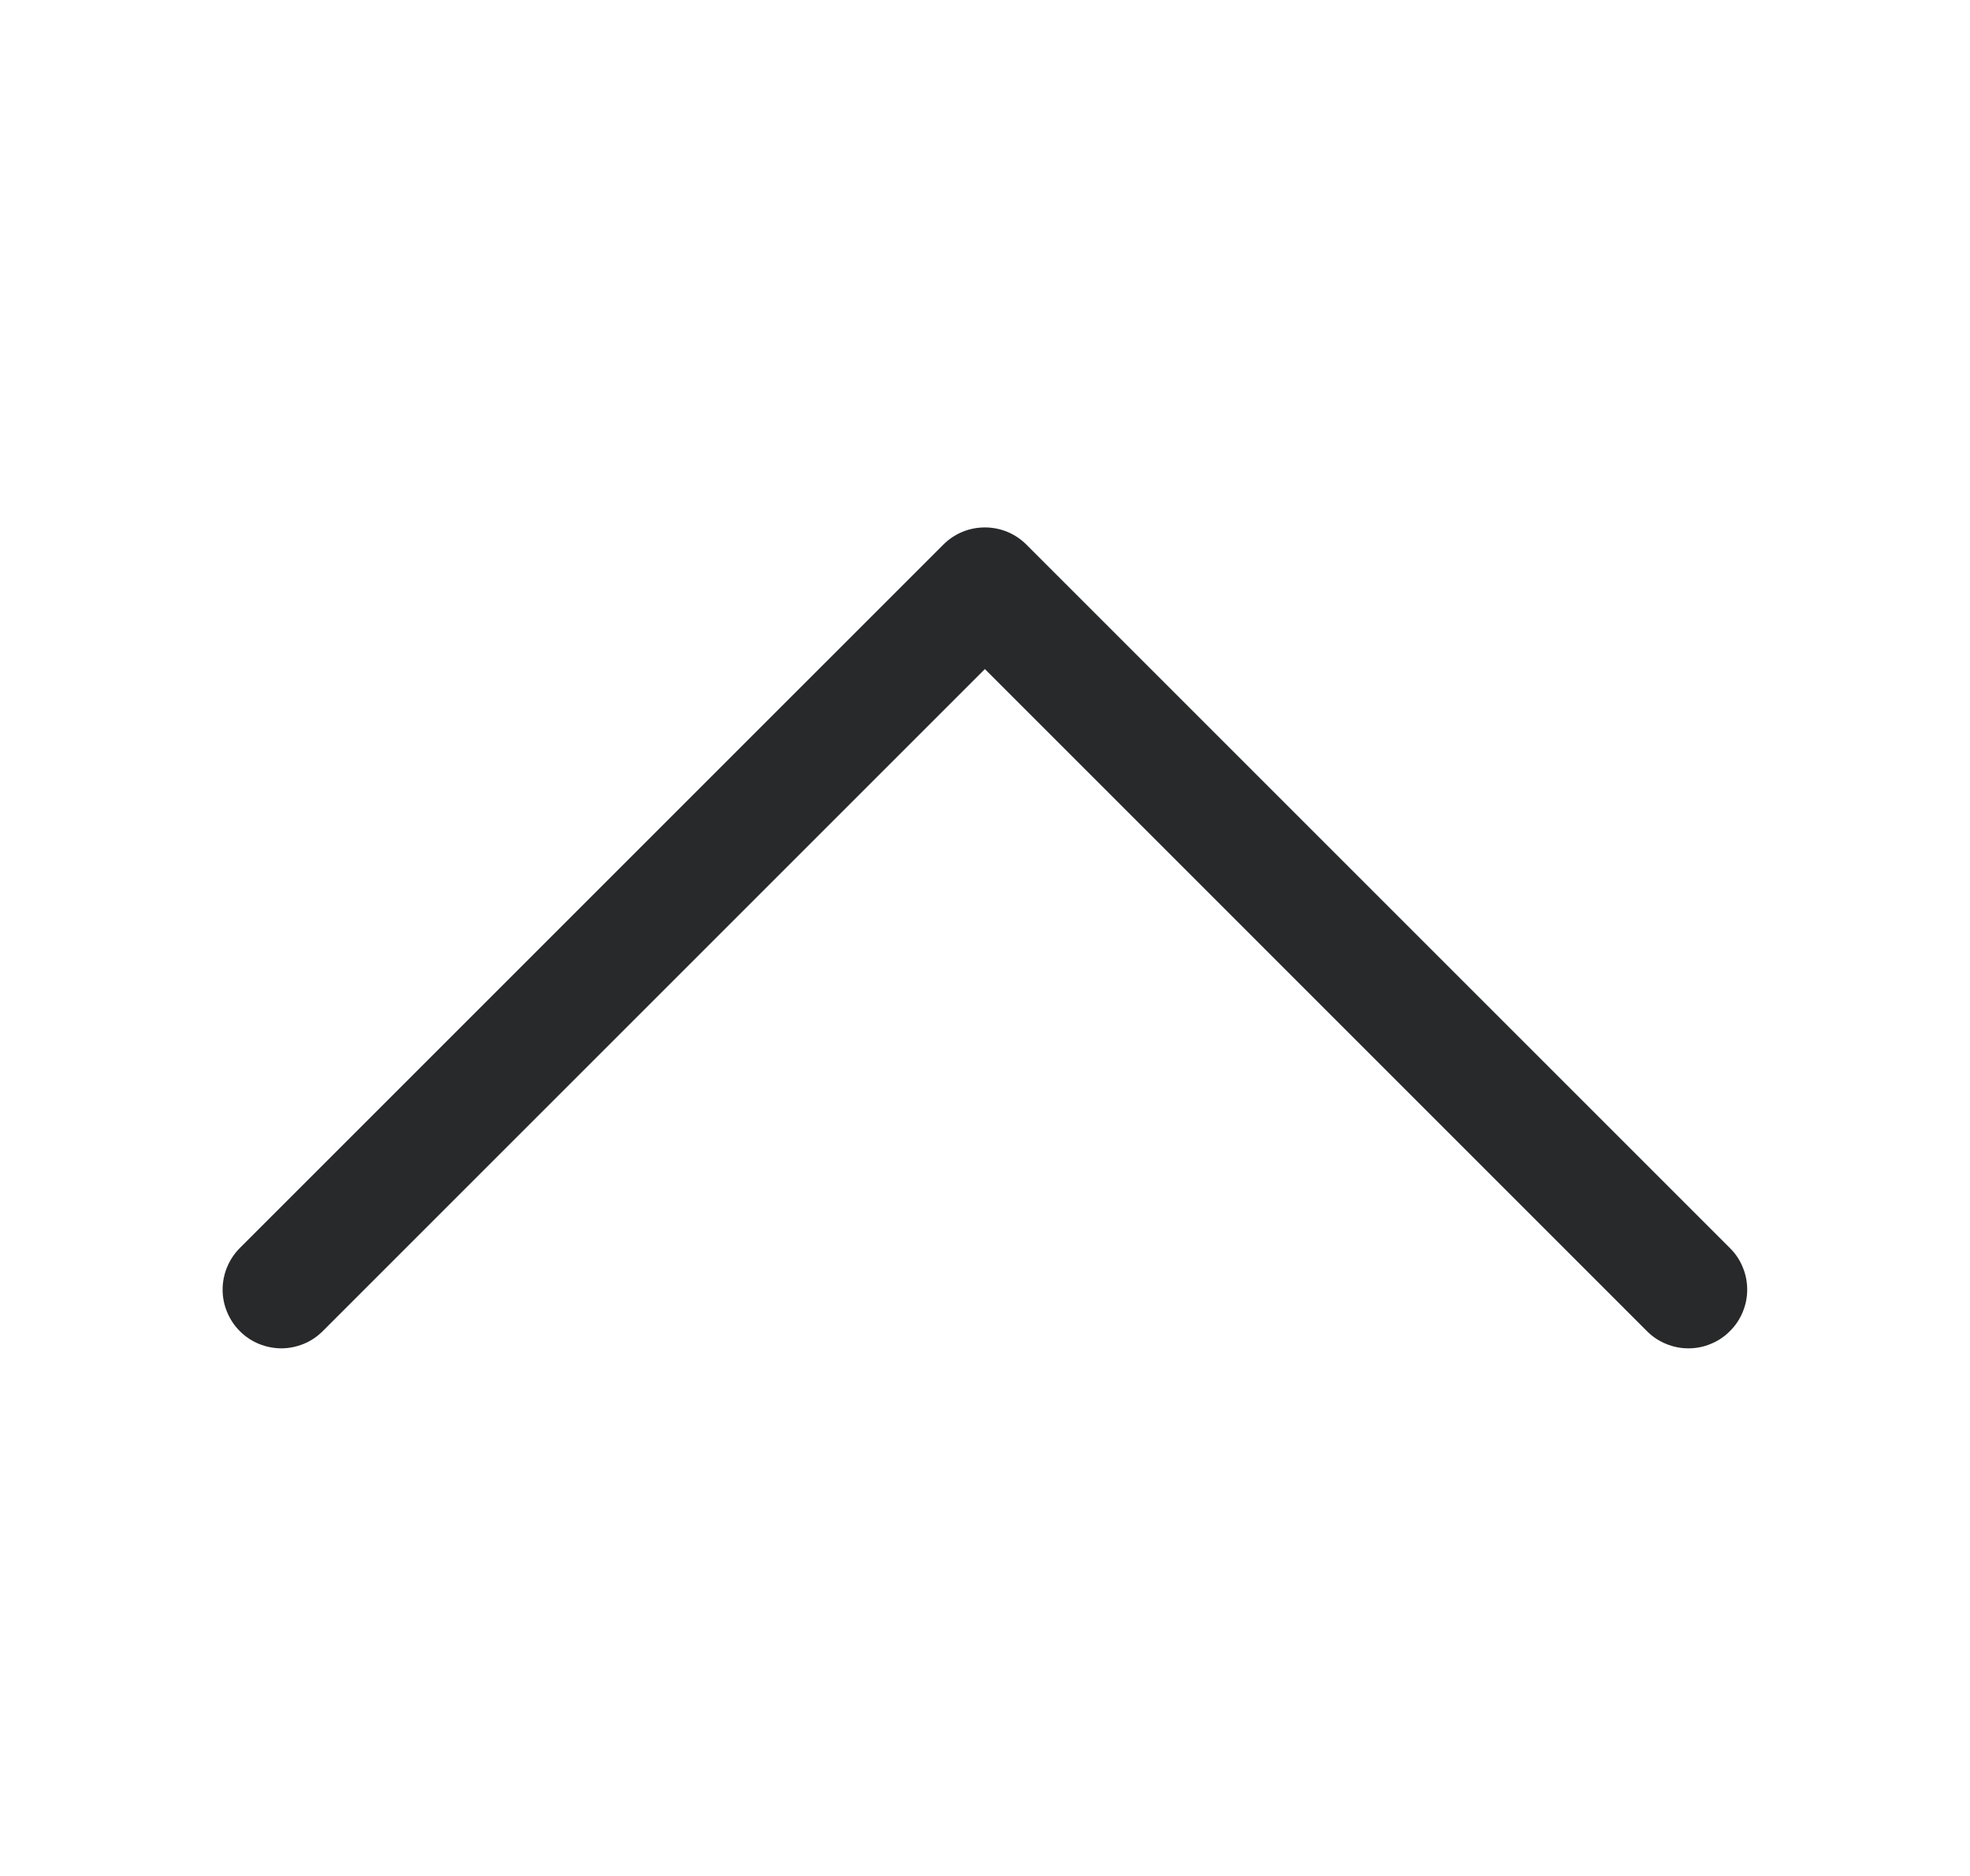 <svg width="21" height="20" viewBox="0 0 21 20" fill="none" xmlns="http://www.w3.org/2000/svg">
<path fill-rule="evenodd" clip-rule="evenodd" d="M18.441 14.191C18.383 14.25 18.314 14.296 18.238 14.327C18.163 14.359 18.081 14.375 17.999 14.375C17.917 14.375 17.835 14.359 17.759 14.327C17.683 14.296 17.614 14.25 17.556 14.191L10.499 7.133L3.441 14.191C3.383 14.249 3.314 14.296 3.238 14.327C3.162 14.358 3.081 14.375 2.999 14.375C2.917 14.375 2.835 14.358 2.759 14.327C2.683 14.296 2.614 14.249 2.556 14.191C2.498 14.133 2.452 14.064 2.421 13.988C2.389 13.912 2.373 13.831 2.373 13.749C2.373 13.667 2.389 13.585 2.421 13.509C2.452 13.434 2.498 13.364 2.556 13.306L10.056 5.806C10.114 5.748 10.183 5.702 10.259 5.67C10.335 5.639 10.417 5.623 10.499 5.623C10.581 5.623 10.662 5.639 10.738 5.67C10.814 5.702 10.883 5.748 10.941 5.806L18.441 13.306C18.5 13.364 18.546 13.433 18.577 13.509C18.609 13.585 18.625 13.667 18.625 13.749C18.625 13.831 18.609 13.912 18.577 13.988C18.546 14.064 18.5 14.133 18.441 14.191Z" fill="#27292B"/>
</svg>
